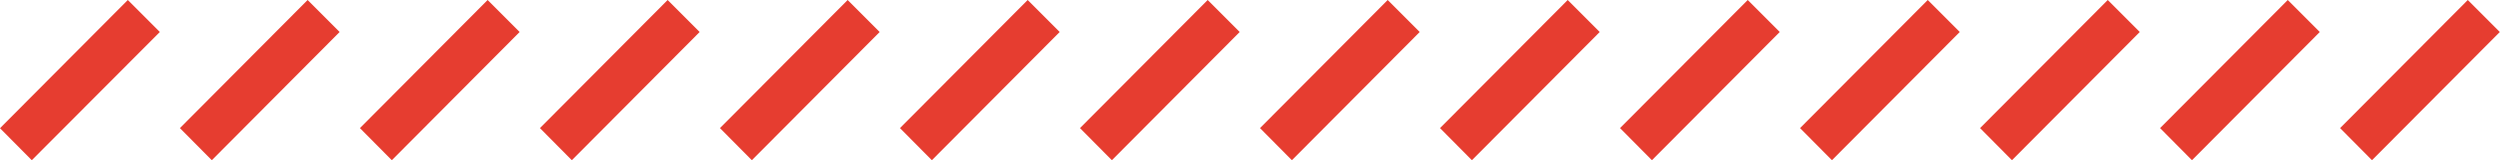<?xml version="1.0" encoding="UTF-8"?>
<svg id="a" data-name="レイヤー 1" xmlns="http://www.w3.org/2000/svg" viewBox="0 0 124.99 8.01">
  <path d="M0,6.41l1.59,1.6L7.99,1.6l-1.6-1.6L0,6.41Z" fill="#e63d30" stroke-width="0"/>
  <path d="M9,6.41l1.59,1.6,6.39-6.41-1.6-1.6-6.39,6.41Z" fill="#e63d30" stroke-width="0"/>
  <path d="M18,6.41l1.59,1.6,6.39-6.41-1.6-1.6-6.39,6.41Z" fill="#e63d30" stroke-width="0"/>
  <path d="M27,6.41l1.59,1.6,6.39-6.41-1.6-1.6-6.39,6.41Z" fill="#e63d30" stroke-width="0"/>
  <path d="M36,6.41l1.59,1.6,6.39-6.41-1.6-1.6-6.39,6.41Z" fill="#e63d30" stroke-width="0"/>
  <path d="M45,6.41l1.59,1.6,6.39-6.41-1.6-1.6-6.39,6.41Z" fill="#e63d30" stroke-width="0"/>
  <path d="M54,6.41l1.59,1.6,6.39-6.41-1.6-1.6-6.39,6.41Z" fill="#e63d30" stroke-width="0"/>
  <path d="M63,6.41l1.59,1.6,6.39-6.41-1.6-1.6-6.39,6.41Z" fill="#e63d30" stroke-width="0"/>
  <path d="M72,6.41l1.59,1.6,6.39-6.41-1.6-1.6-6.39,6.41Z" fill="#e63d30" stroke-width="0"/>
  <path d="M81,6.41l1.59,1.6,6.39-6.41-1.6-1.6-6.39,6.41Z" fill="#e63d30" stroke-width="0"/>
  <path d="M90,6.41l1.59,1.6,6.39-6.41-1.6-1.6-6.39,6.41Z" fill="#e63d30" stroke-width="0"/>
  <path d="M99,6.41l1.59,1.6,6.39-6.41-1.6-1.6-6.39,6.41Z" fill="#e63d30" stroke-width="0"/>
  <path d="M108,6.41l1.59,1.6,6.39-6.41-1.6-1.6-6.39,6.41Z" fill="#e63d30" stroke-width="0"/>
  <path d="M117,6.41l1.59,1.6,6.39-6.41-1.6-1.6-6.39,6.41Z" fill="#e63d30" stroke-width="0"/>
</svg>